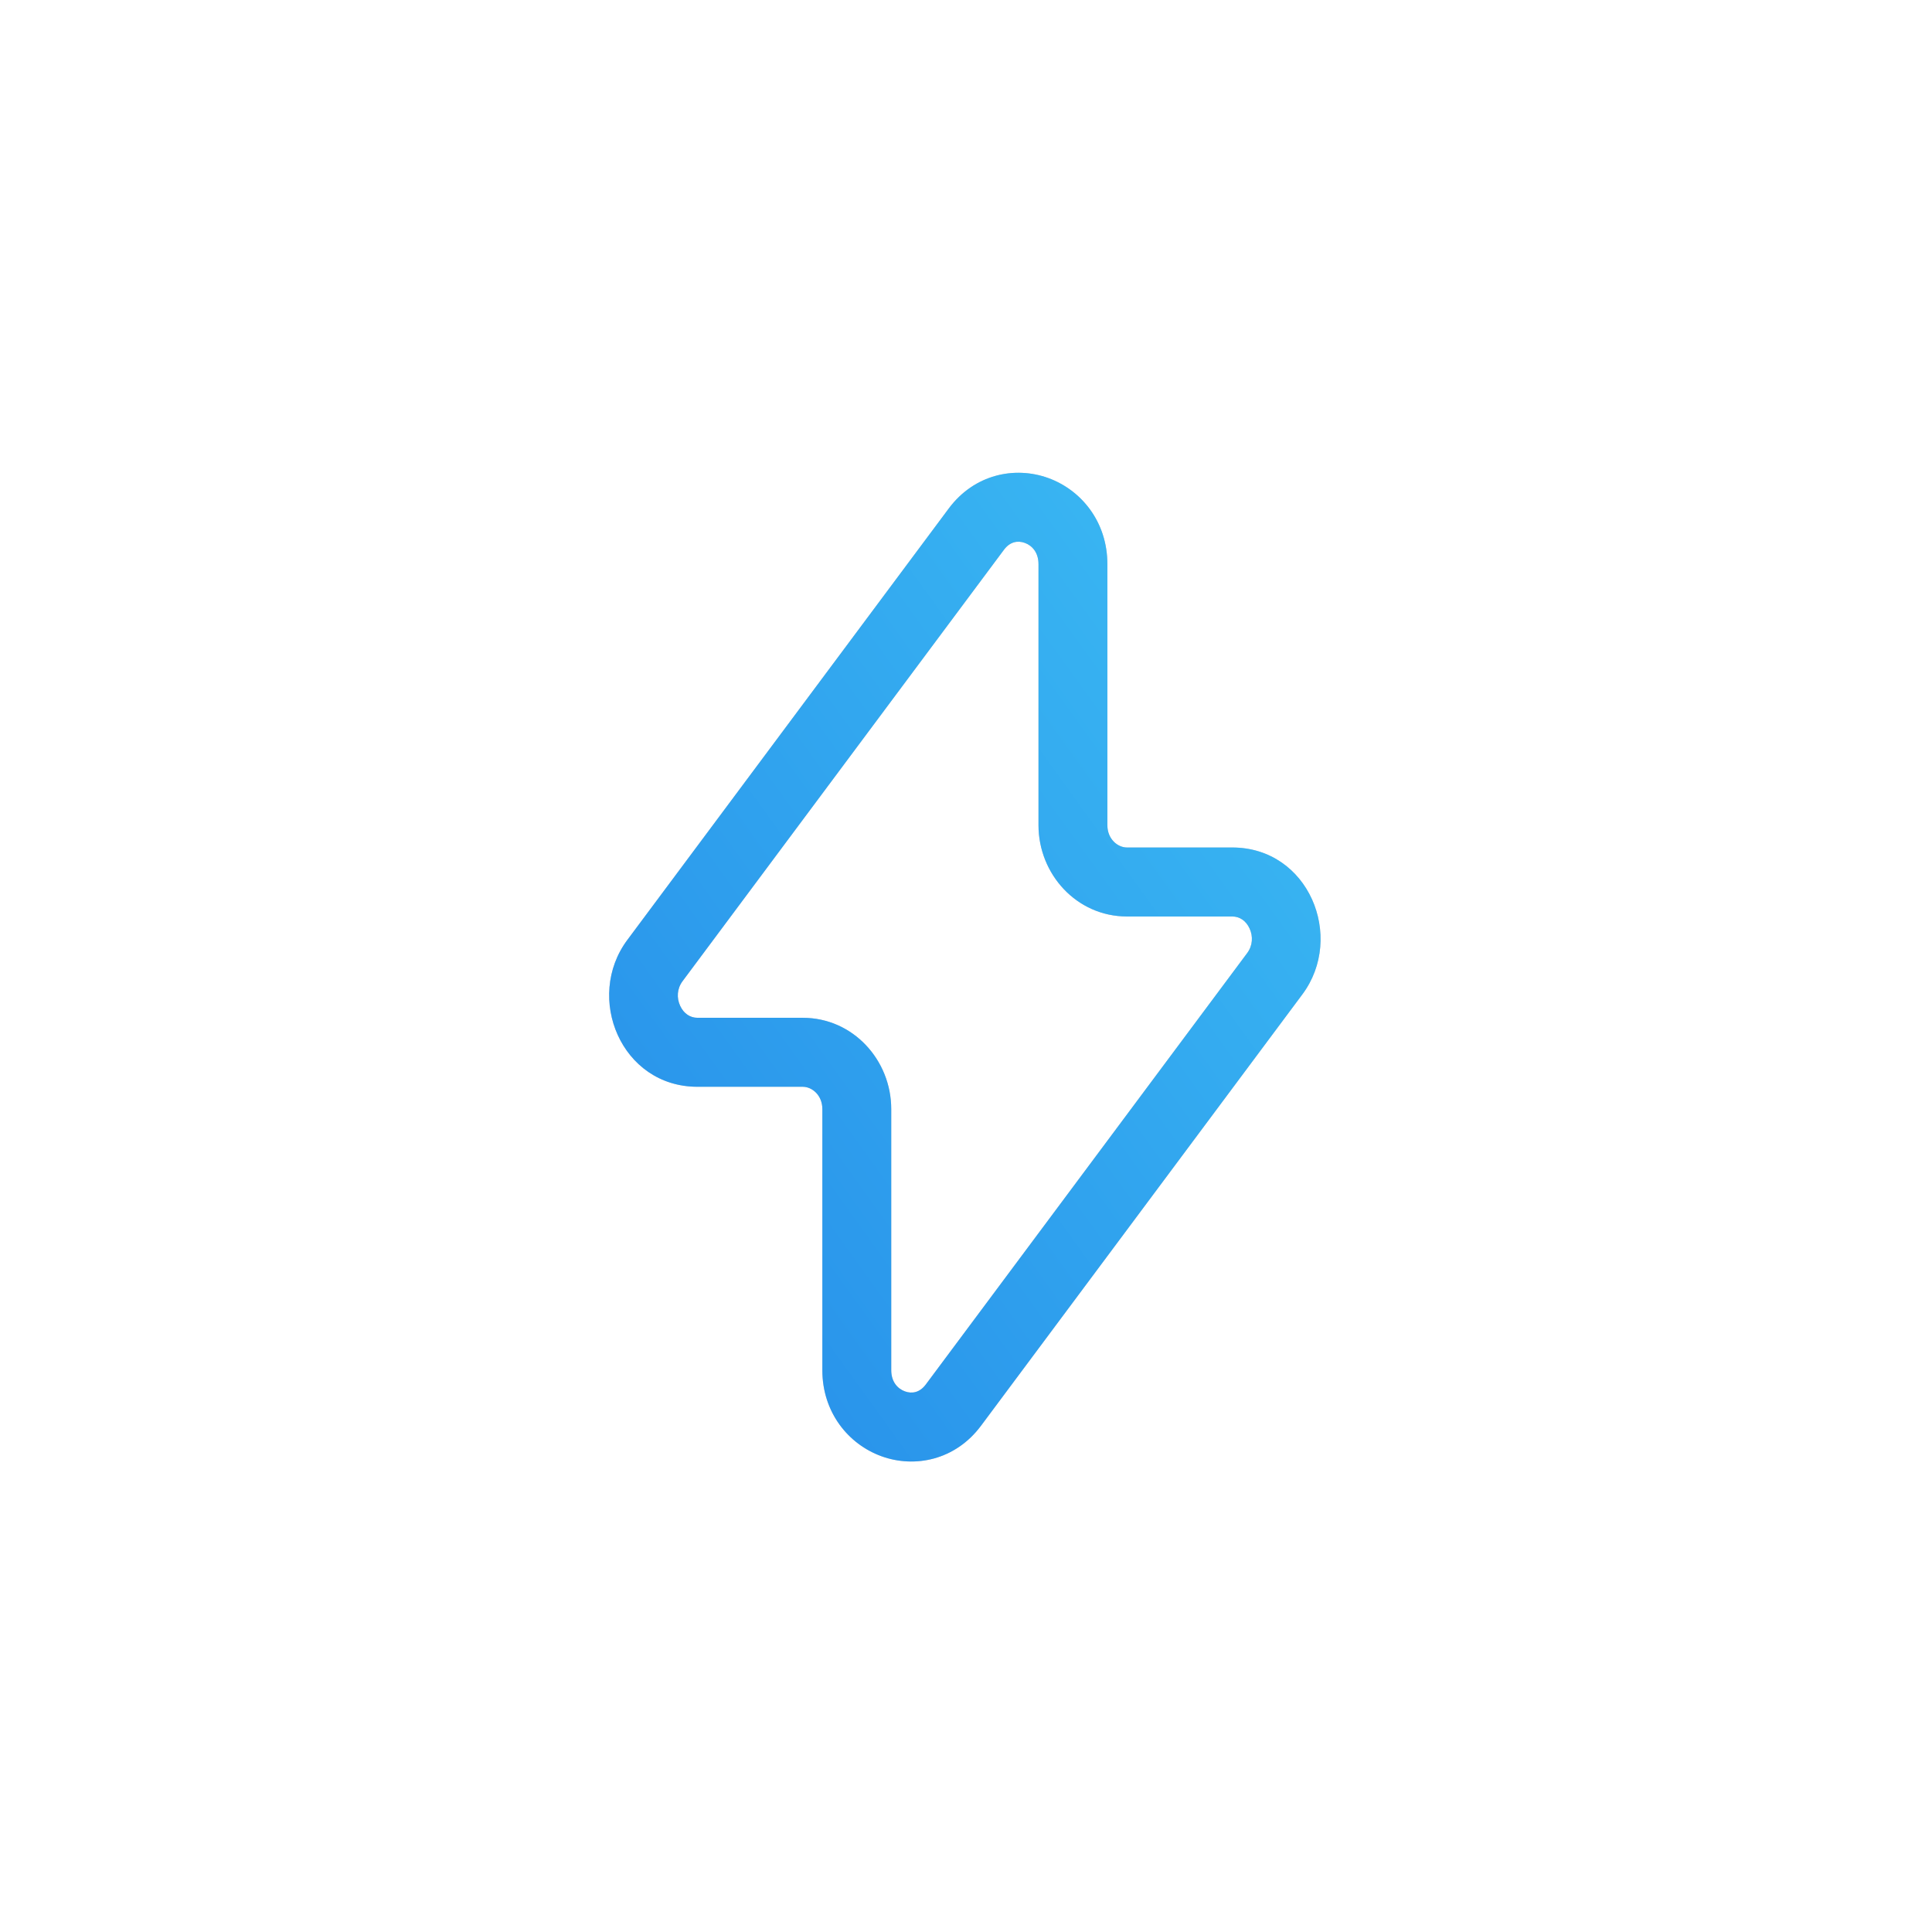 <svg xmlns="http://www.w3.org/2000/svg" fill="none" viewBox="0 0 850 850" height="850" width="850">
<rect fill="white" height="850" width="850"></rect>
<path fill="#C6CACD" d="M417.406 223.724L276.01 413.522L300.304 431.669L441.699 241.871L417.406 223.724ZM306.879 478.137H353.179V447.787H306.879V478.137ZM361.799 487.936V602.812H392.107V487.936H361.799ZM431.594 627.276L572.989 437.478L548.696 419.331L407.301 609.128L431.594 627.276ZM542.121 372.863H495.822V403.213H542.121V372.863ZM487.202 363.064V248.19H456.894V363.064H487.202ZM495.822 372.863C491.737 372.863 487.202 369.169 487.202 363.064H456.894C456.894 384.545 473.646 403.213 495.822 403.213V372.863ZM572.989 437.478C591.841 412.174 575.756 372.863 542.121 372.863V403.213C545.338 403.213 548.151 405.018 549.749 408.466C551.365 411.948 551.157 416.027 548.696 419.331L572.989 437.478ZM361.799 602.812C361.799 621.402 373.254 635.414 387.823 640.691C402.488 646.004 420.33 642.398 431.594 627.276L407.301 609.128C404.638 612.704 401.231 613.274 398.132 612.151C394.935 610.994 392.107 607.961 392.107 602.812H361.799ZM353.179 478.137C357.264 478.137 361.799 481.832 361.799 487.936H392.107C392.107 466.457 375.355 447.787 353.179 447.787V478.137ZM276.01 413.522C257.159 438.826 273.245 478.137 306.879 478.137V447.787C303.663 447.787 300.85 445.982 299.251 442.535C297.636 439.052 297.842 434.973 300.304 431.669L276.01 413.522ZM441.699 241.871C444.362 238.297 447.769 237.726 450.869 238.849C454.065 240.007 456.894 243.038 456.894 248.19H487.202C487.202 229.599 475.748 215.586 461.178 210.309C446.512 204.997 428.671 208.601 417.406 223.724L441.699 241.871Z"></path>
<path fill="url(#paint0_linear_3367_86)" d="M417.406 223.724L276.01 413.522L300.304 431.669L441.699 241.871L417.406 223.724ZM306.879 478.137H353.179V447.787H306.879V478.137ZM361.799 487.936V602.812H392.107V487.936H361.799ZM431.594 627.276L572.989 437.478L548.696 419.331L407.301 609.128L431.594 627.276ZM542.121 372.863H495.822V403.213H542.121V372.863ZM487.202 363.064V248.19H456.894V363.064H487.202ZM495.822 372.863C491.737 372.863 487.202 369.169 487.202 363.064H456.894C456.894 384.545 473.646 403.213 495.822 403.213V372.863ZM572.989 437.478C591.841 412.174 575.756 372.863 542.121 372.863V403.213C545.338 403.213 548.151 405.018 549.749 408.466C551.365 411.948 551.157 416.027 548.696 419.331L572.989 437.478ZM361.799 602.812C361.799 621.402 373.254 635.414 387.823 640.691C402.488 646.004 420.33 642.398 431.594 627.276L407.301 609.128C404.638 612.704 401.231 613.274 398.132 612.151C394.935 610.994 392.107 607.961 392.107 602.812H361.799ZM353.179 478.137C357.264 478.137 361.799 481.832 361.799 487.936H392.107C392.107 466.457 375.355 447.787 353.179 447.787V478.137ZM276.01 413.522C257.159 438.826 273.245 478.137 306.879 478.137V447.787C303.663 447.787 300.85 445.982 299.251 442.535C297.636 439.052 297.842 434.973 300.304 431.669L276.01 413.522ZM441.699 241.871C444.362 238.297 447.769 237.726 450.869 238.849C454.065 240.007 456.894 243.038 456.894 248.19H487.202C487.202 229.599 475.748 215.586 461.178 210.309C446.512 204.997 428.671 208.601 417.406 223.724L441.699 241.871Z"></path>
<defs>
<linearGradient gradientUnits="userSpaceOnUse" y2="504.664" x2="168.917" y1="208.32" x1="580.77" id="paint0_linear_3367_86">
<stop stop-color="#3CBDF4"></stop>
<stop stop-color="#2891EA" offset="0.899"></stop>
</linearGradient>
</defs>
</svg>
